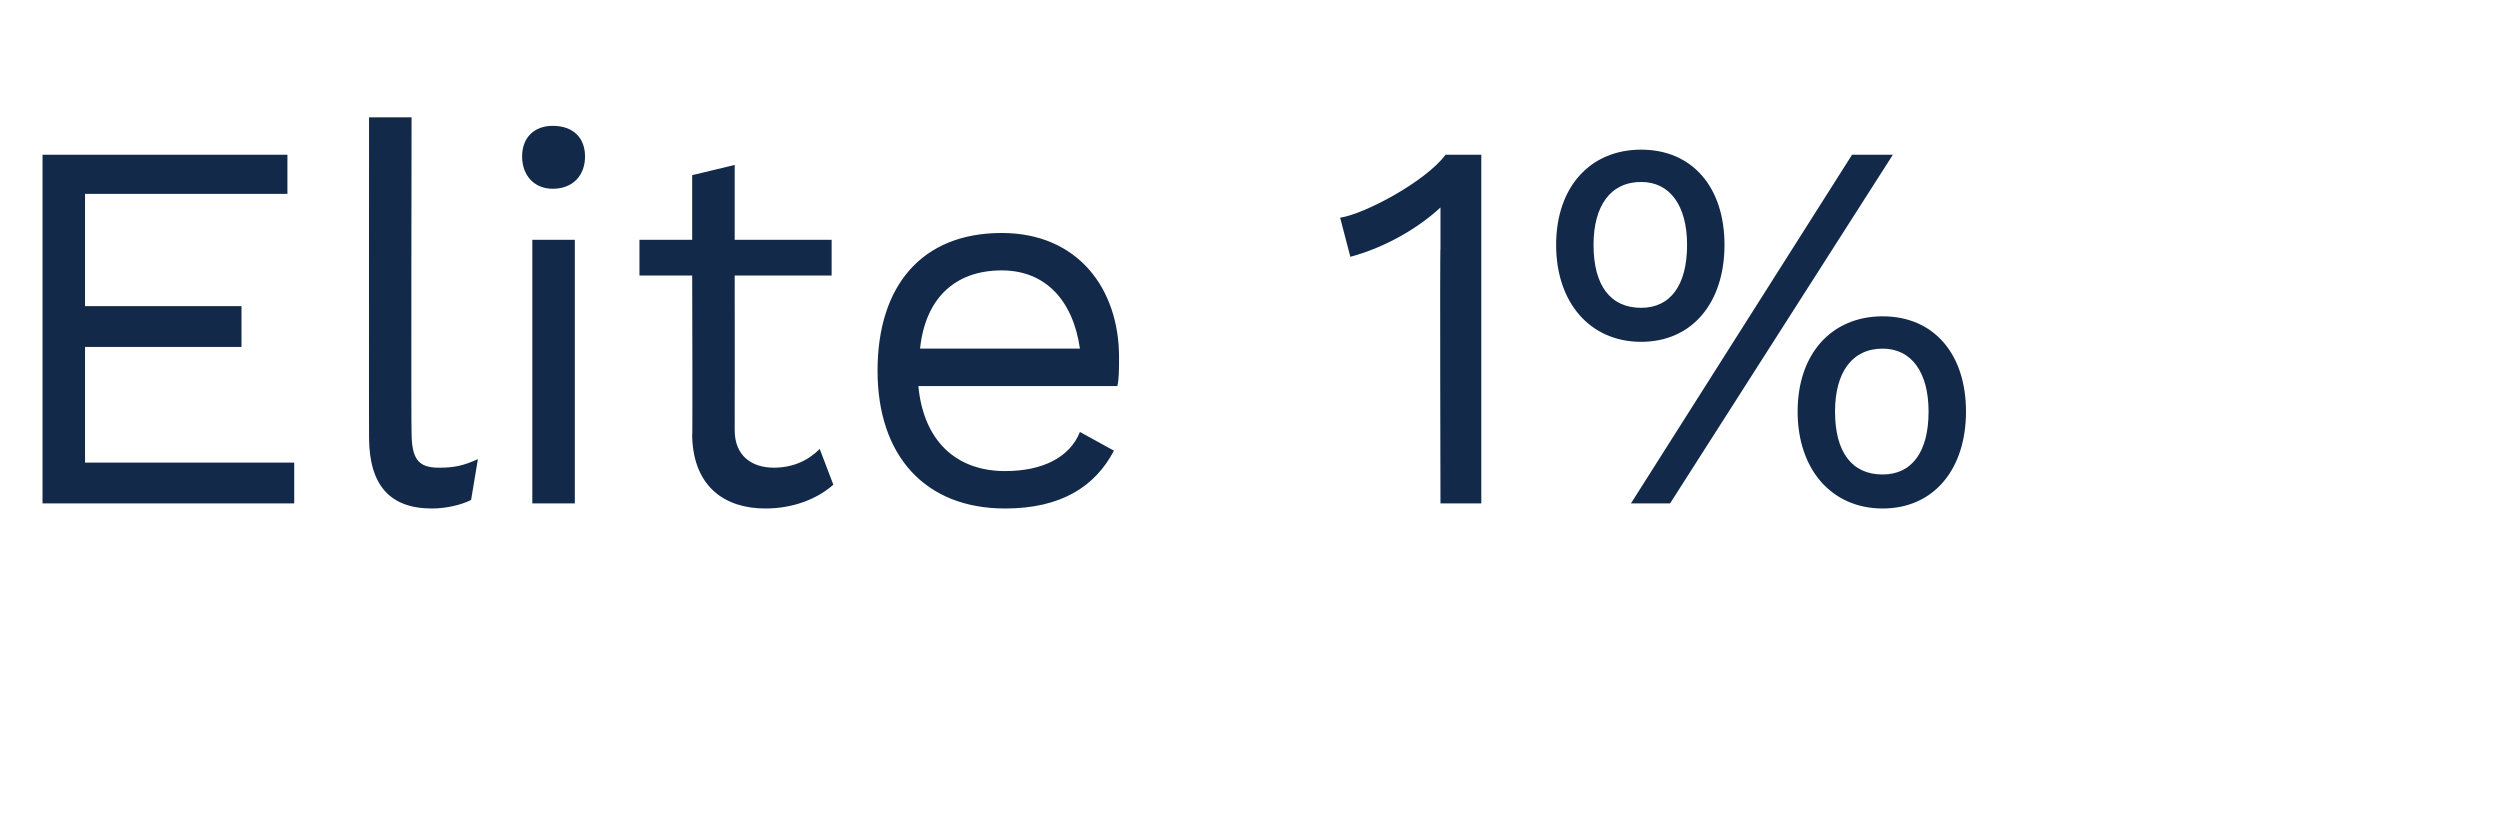 <?xml version="1.0" standalone="no"?><!DOCTYPE svg PUBLIC "-//W3C//DTD SVG 1.1//EN" "http://www.w3.org/Graphics/SVG/1.1/DTD/svg11.dtd"><svg xmlns="http://www.w3.org/2000/svg" version="1.1" width="147px" height="48.4px" viewBox="0 -6 147 48.4" style="top:-6px"><desc>Elite 1%</desc><defs/><g id="Polygon82096"><path d="m17.3 21.2l0 2.4l-14.8 0l0-20.5l14.4 0l0 2.3l-11.9 0l0 6.6l9.2 0l0 2.4l-9.2 0l0 6.8l12.3 0zm6.9-1.8c0 1.6.4 2.1 1.6 2.1c.9 0 1.4-.1 2.3-.5c0 0-.4 2.4-.4 2.4c-.6.3-1.5.5-2.3.5c-2.5 0-3.7-1.4-3.7-4.2c-.01.02 0-18.8 0-18.8l2.5 0c0 0-.03 18.51 0 18.5zm6.5-16.2c0-1.1.7-1.8 1.8-1.8c1.2 0 1.9.7 1.9 1.8c0 1.1-.7 1.9-1.9 1.9c-1.1 0-1.8-.8-1.8-1.9zm3.1 20.4l-2.5 0l0-15.5l2.5 0l0 15.5zm15.2-1.1c-.9.8-2.3 1.4-4 1.4c-2.3 0-4.2-1.2-4.3-4.2c.03.02 0-9.5 0-9.5l-3.1 0l0-2.1l3.1 0l0-3.8l2.5-.6l0 4.4l5.7 0l0 2.1l-5.7 0c0 0 .01 9.08 0 9.1c0 1.5 1 2.2 2.3 2.2c1.1 0 2-.4 2.7-1.1c0 0 .8 2.1.8 2.1zm16.7-5.8c0 0-11.7 0-11.7 0c.3 3.2 2.2 5 5.1 5c2.2 0 3.8-.8 4.4-2.3c0 0 2 1.1 2 1.1c-1.1 2.1-3.1 3.4-6.4 3.4c-4.7 0-7.5-3.1-7.5-8.1c0-5 2.6-8.1 7.3-8.1c4.5 0 6.9 3.3 6.9 7.3c0 .7 0 1.3-.1 1.7zm-11.6-2.2c0 0 9.4 0 9.4 0c-.4-2.8-2-4.6-4.6-4.6c-2.8 0-4.5 1.7-4.8 4.6zm33-11.4l0 20.5l-2.4 0c0 0-.04-15.04 0-15c0-.7 0-1.6 0-2.4c-1.4 1.3-3.4 2.4-5.3 2.9c0 0-.6-2.3-.6-2.3c1.4-.2 5-2.1 6.2-3.7c-.03 0 2.1 0 2.1 0zm14.3 5.3c0 3.4-1.9 5.7-4.9 5.7c-3 0-5-2.3-5-5.7c0-3.4 2-5.6 5-5.6c3 0 4.9 2.2 4.9 5.6zm7.5-5.3l2.4 0l-13.1 20.5l-2.3 0l13-20.5zm-15.2 5.3c0 2.4 1 3.7 2.8 3.7c1.7 0 2.7-1.3 2.7-3.7c0-2.3-1-3.7-2.7-3.7c-1.8 0-2.8 1.4-2.8 3.7zm21.9 9.8c0 3.4-1.9 5.7-4.9 5.7c-3 0-5-2.3-5-5.7c0-3.4 2-5.6 5-5.6c3 0 4.9 2.2 4.9 5.6zm-7.7 0c0 2.4 1 3.7 2.8 3.7c1.7 0 2.7-1.3 2.7-3.7c0-2.3-1-3.7-2.7-3.7c-1.8 0-2.8 1.4-2.8 3.7z" stroke="none" fill="#12294a"/></g></svg>